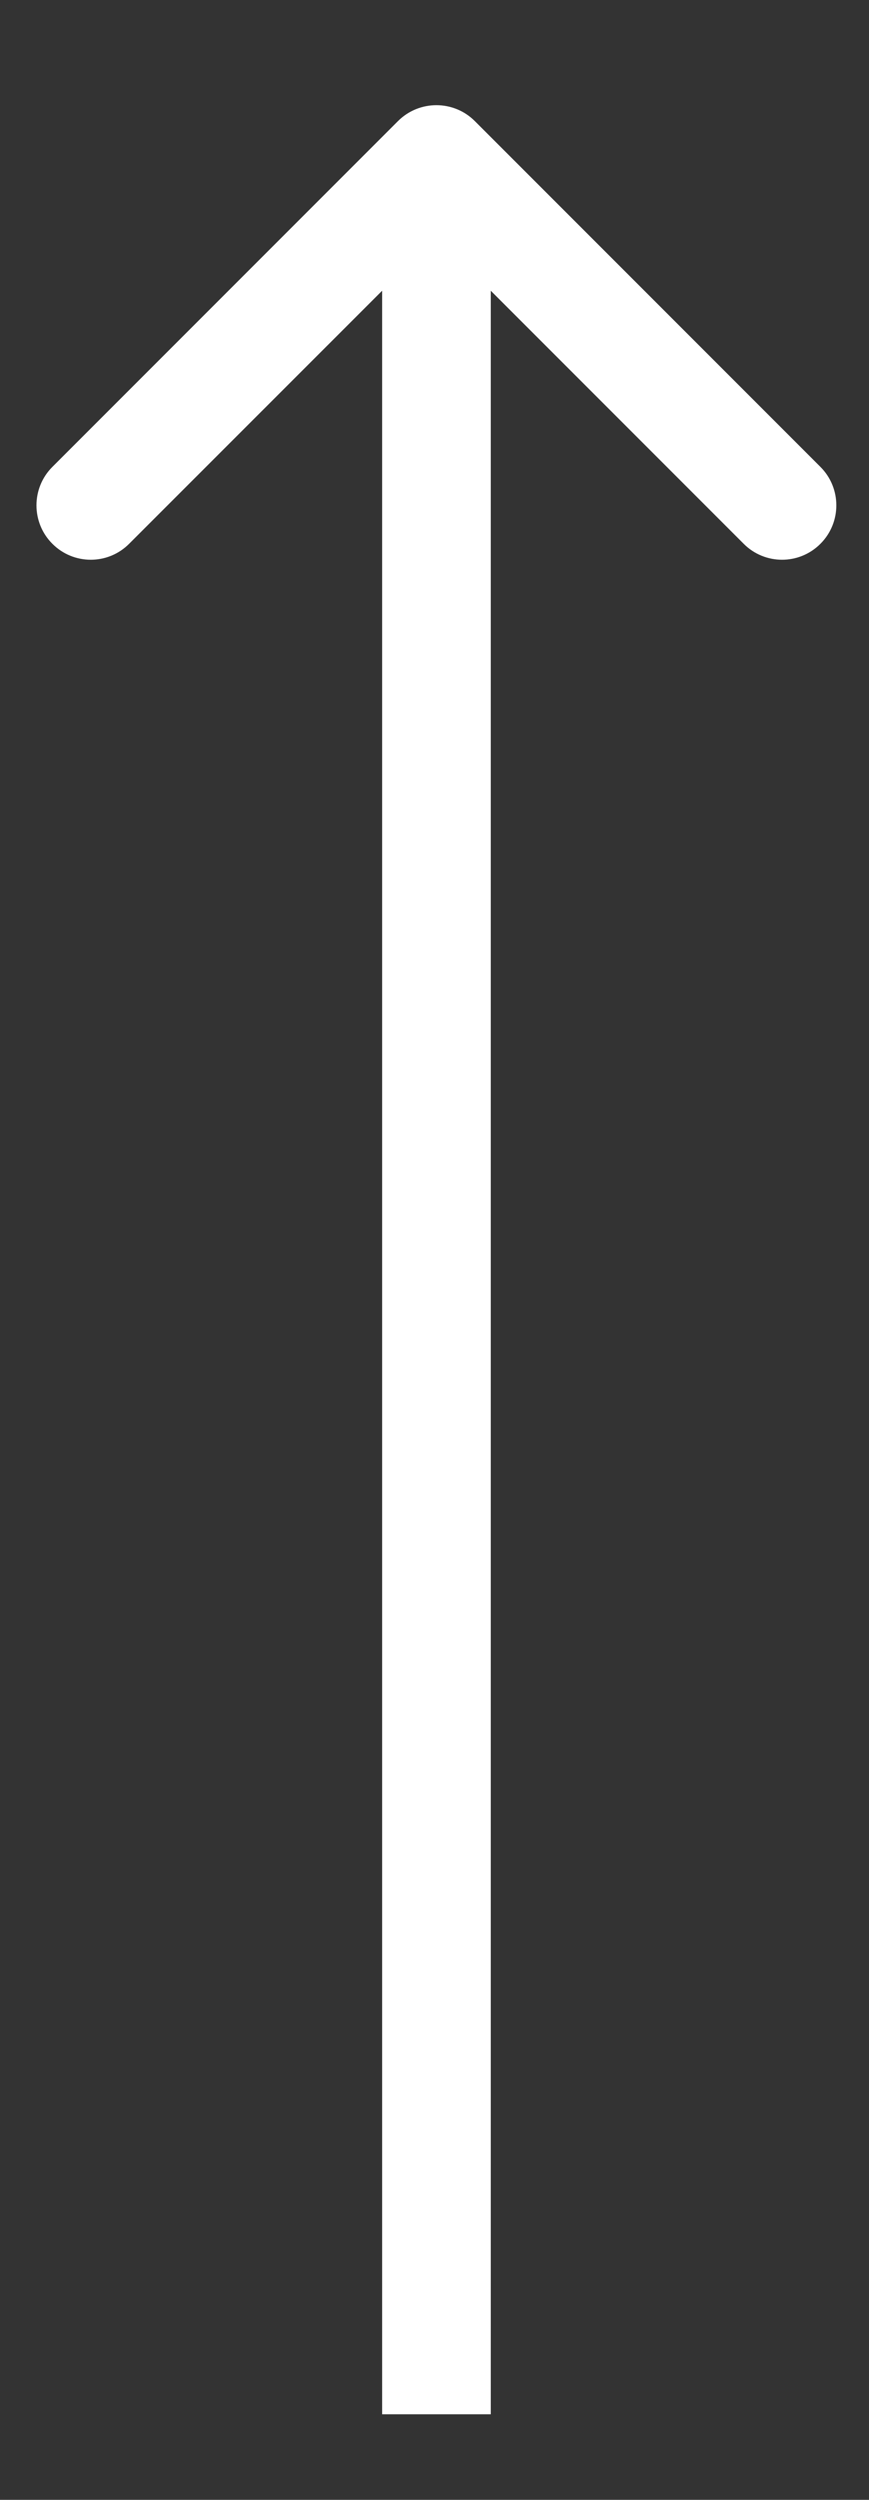 <svg width="8" height="23" viewBox="0 0 8 23" fill="none" xmlns="http://www.w3.org/2000/svg">
<rect x="0" y="0" width="8" height="23" fill="#333333" stroke="none"/>
<path d="M4.371 1.114C4.176 0.919 3.859 0.919 3.664 1.114L0.482 4.296C0.287 4.491 0.287 4.808 0.482 5.003C0.677 5.199 0.994 5.199 1.189 5.003L4.018 2.175L6.846 5.003C7.041 5.199 7.358 5.199 7.553 5.003C7.748 4.808 7.748 4.491 7.553 4.296L4.371 1.114ZM4.518 22.213L4.518 1.468L3.518 1.468L3.518 22.213L4.518 22.213Z" fill="white"/>
</svg>
